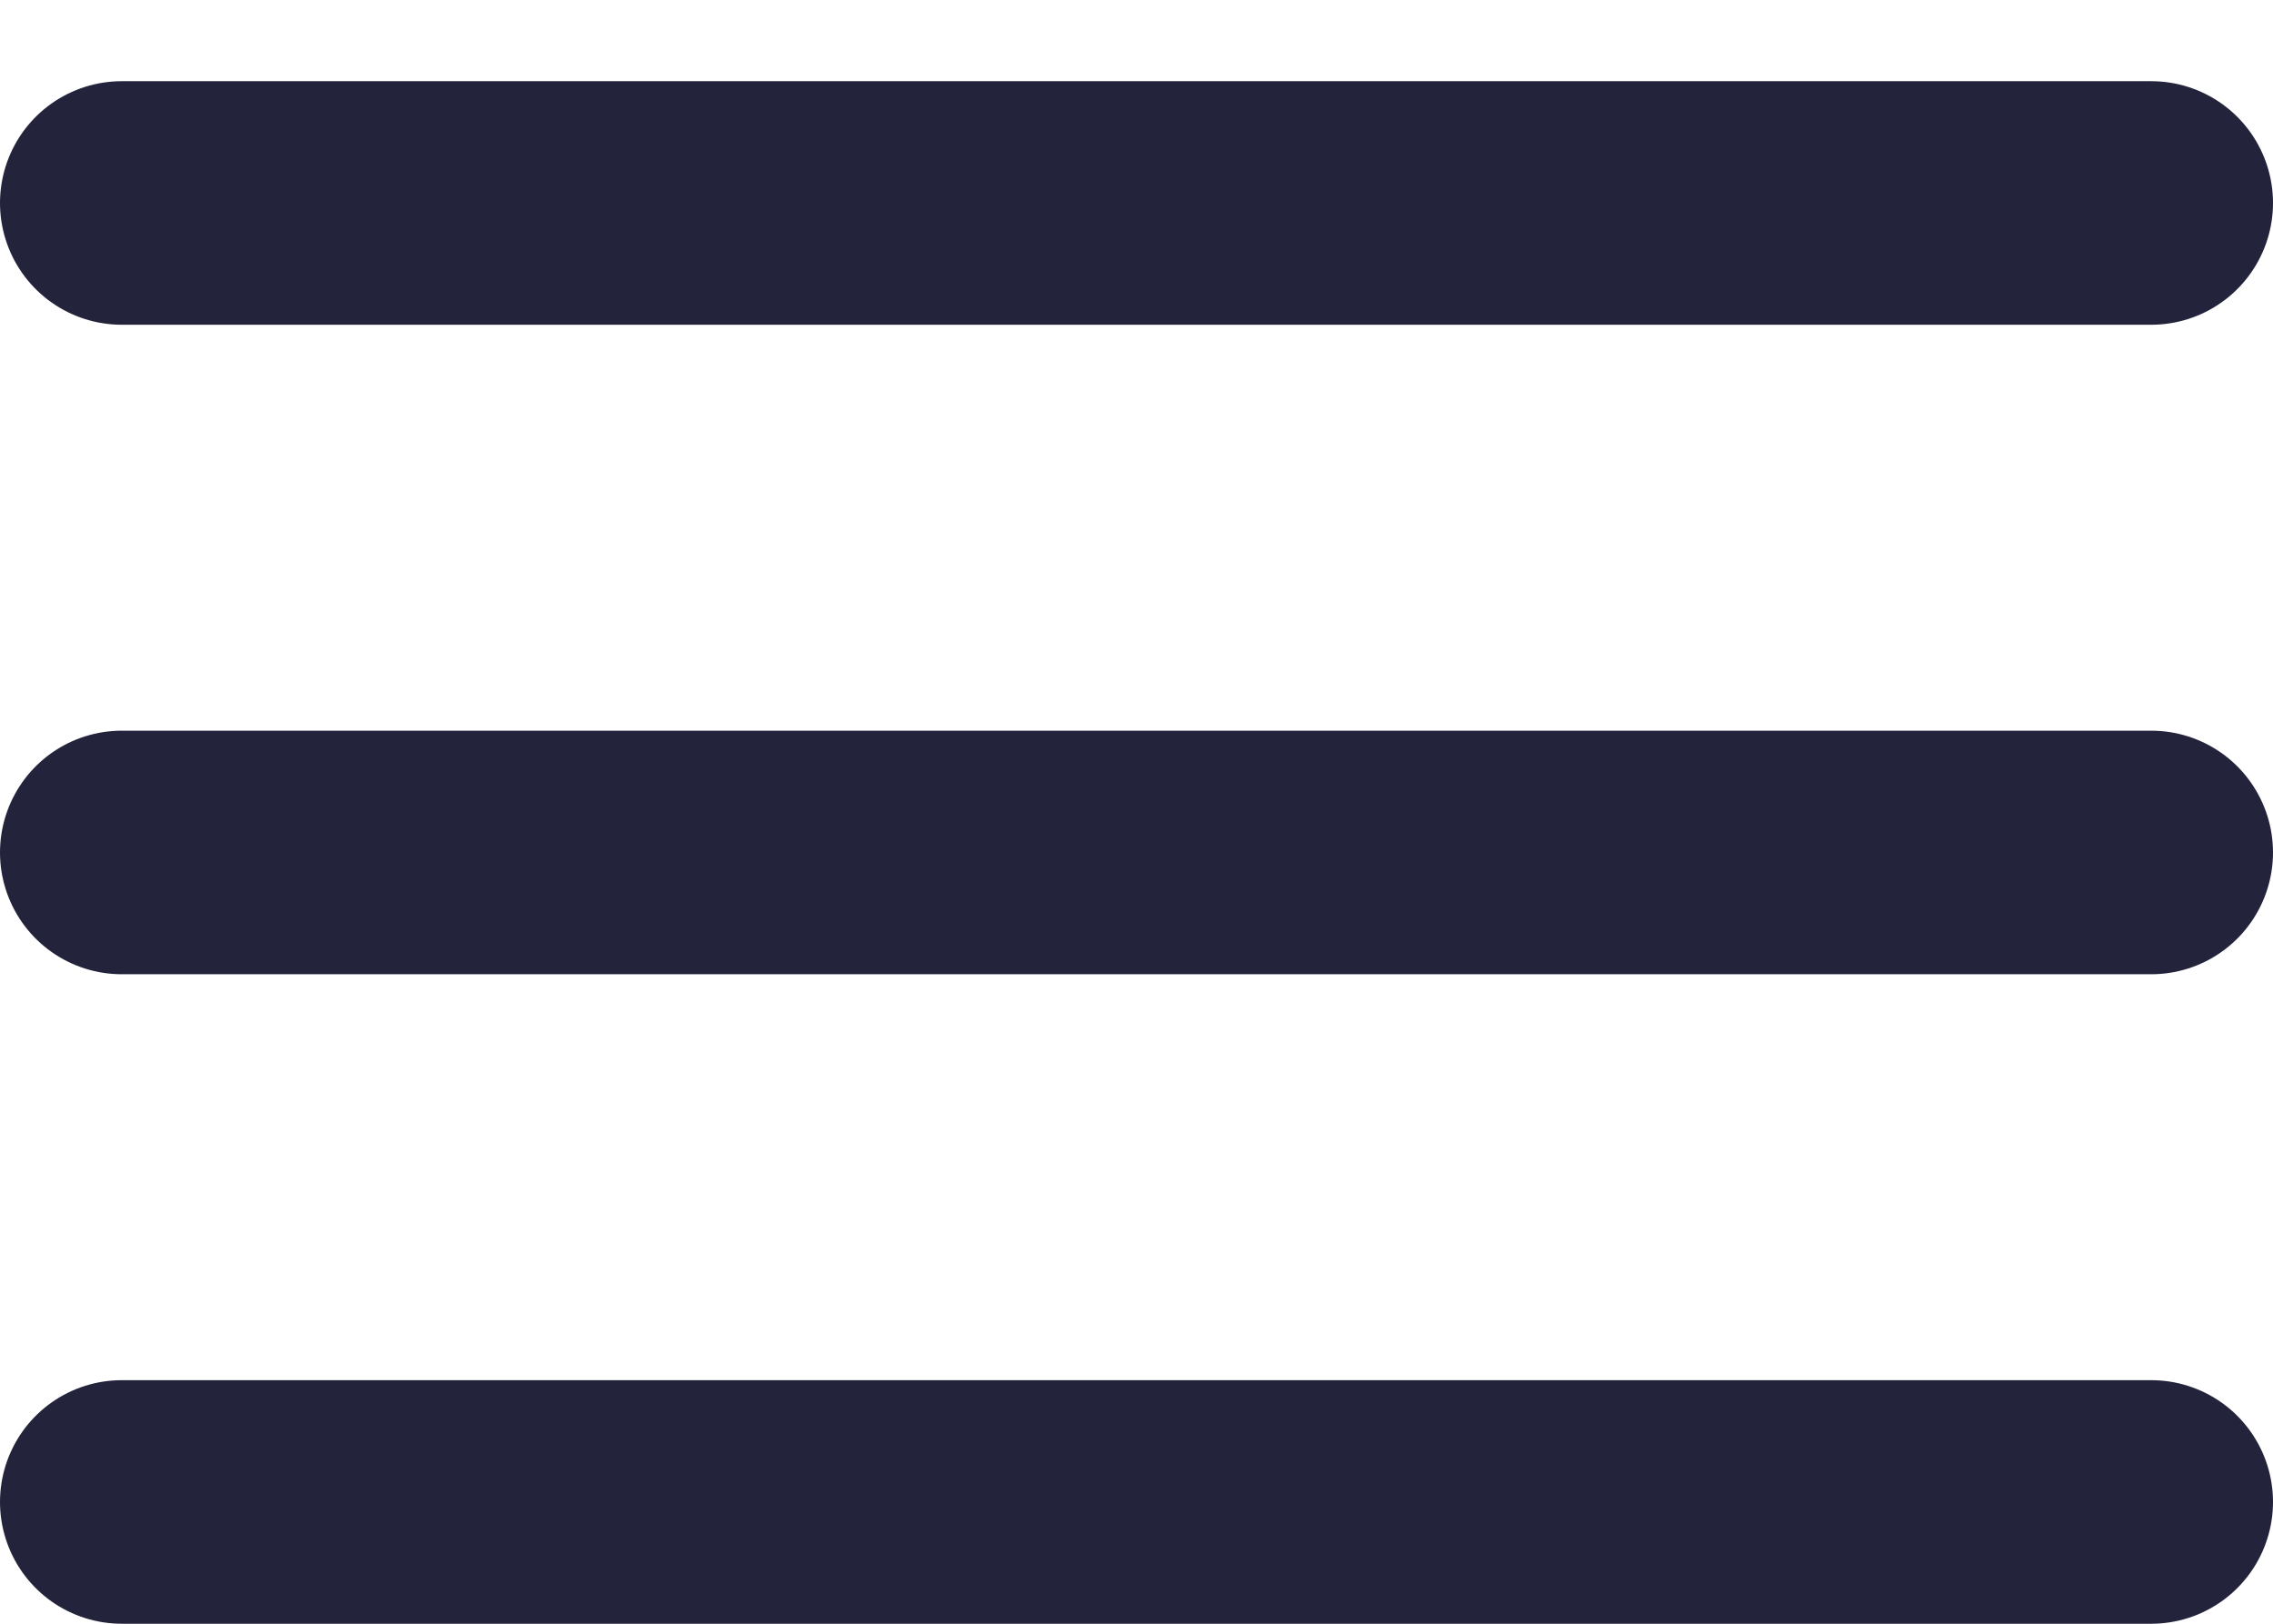 <?xml version="1.0" encoding="UTF-8"?> <svg xmlns="http://www.w3.org/2000/svg" width="14" height="10" viewBox="0 0 14 10" fill="none"><line x1="0.75" y1="1.25" x2="13.25" y2="1.25" stroke="#23243C" stroke-width="1.5" stroke-linecap="round"></line><line x1="0.75" y1="5.25" x2="13.25" y2="5.25" stroke="#23243C" stroke-width="1.5" stroke-linecap="round"></line><line x1="0.75" y1="9.25" x2="13.25" y2="9.25" stroke="#23243C" stroke-width="1.5" stroke-linecap="round"></line></svg> 
